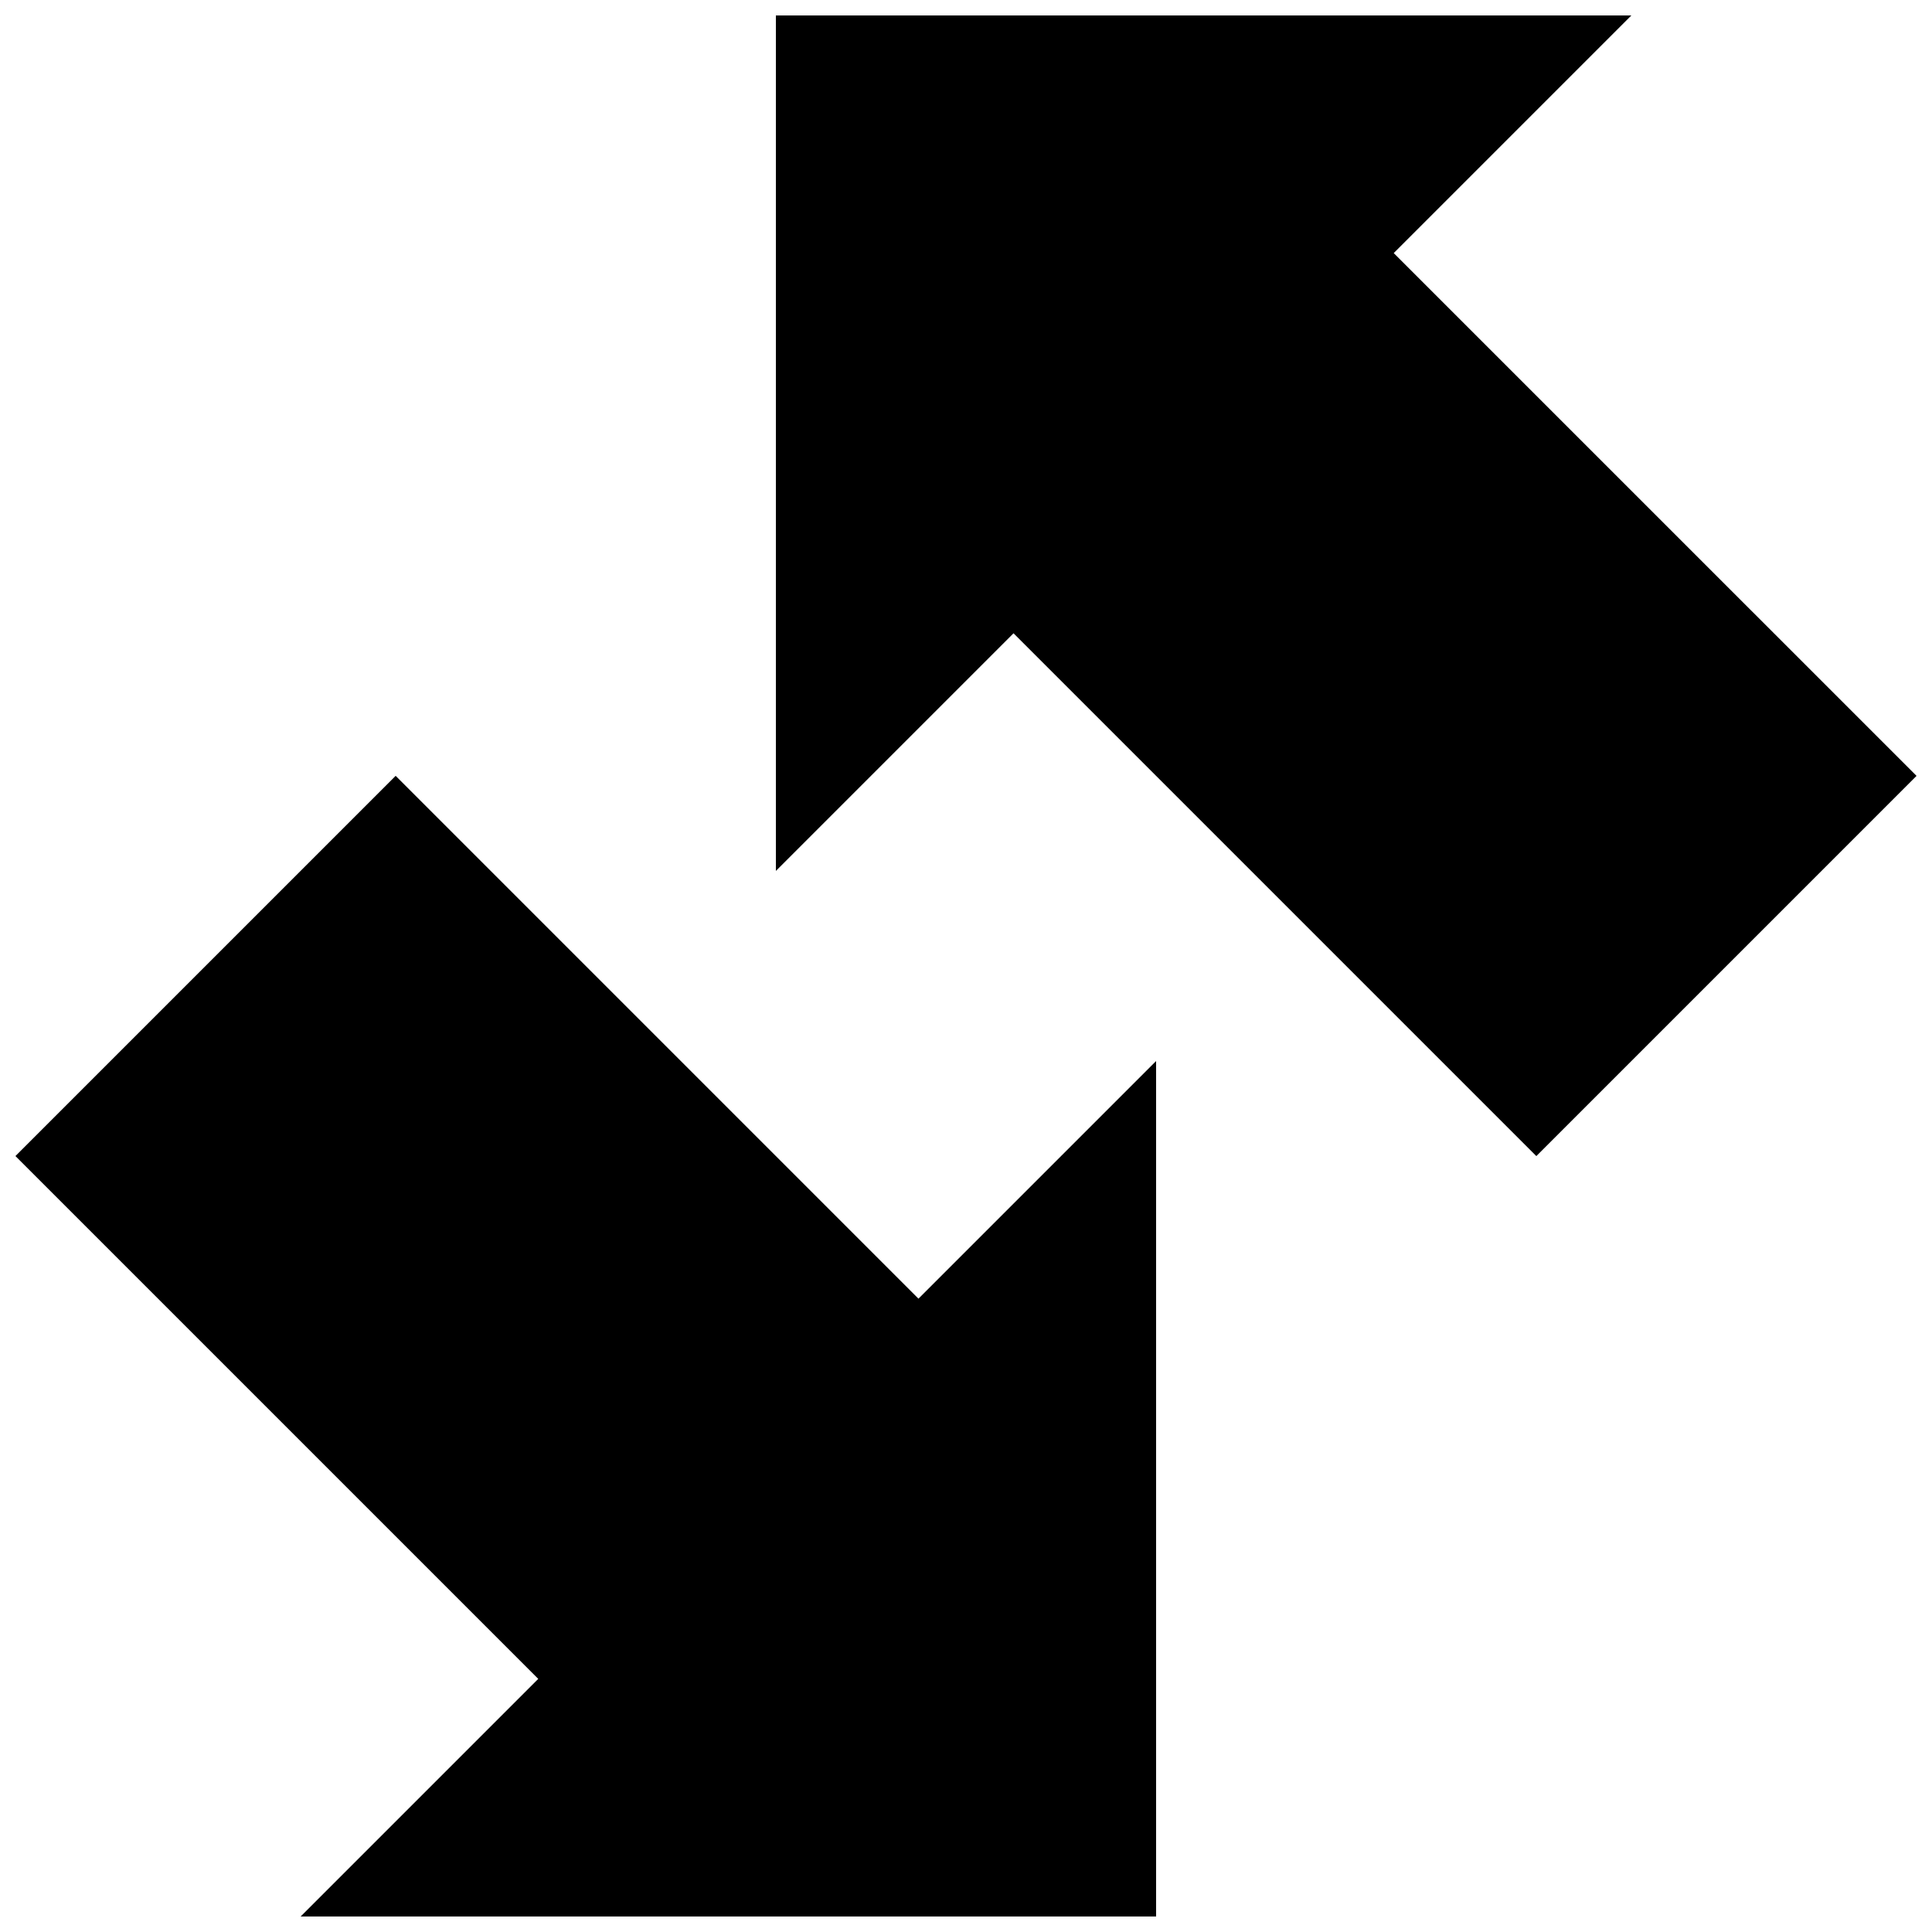 <?xml version="1.0" encoding="UTF-8"?>
<!-- Uploaded to: SVG Repo, www.svgrepo.com, Generator: SVG Repo Mixer Tools -->
<svg width="800px" height="800px" version="1.1" viewBox="144 144 512 512" xmlns="http://www.w3.org/2000/svg">
 <defs>
  <clipPath id="a">
   <path d="m148.09 148.09h503.81v503.81h-503.81z"/>
  </clipPath>
 </defs>
 <g clip-path="url(#a)">
  <path d="m387.4 488.16 62.977-62.977v226.71h-226.71l62.977-62.977-138.55-138.55 100.76-100.76zm125.95-277.09 62.977-62.977h-226.71v226.71l62.977-62.977 138.55 138.55 100.76-100.76z"/>
 </g>
</svg>